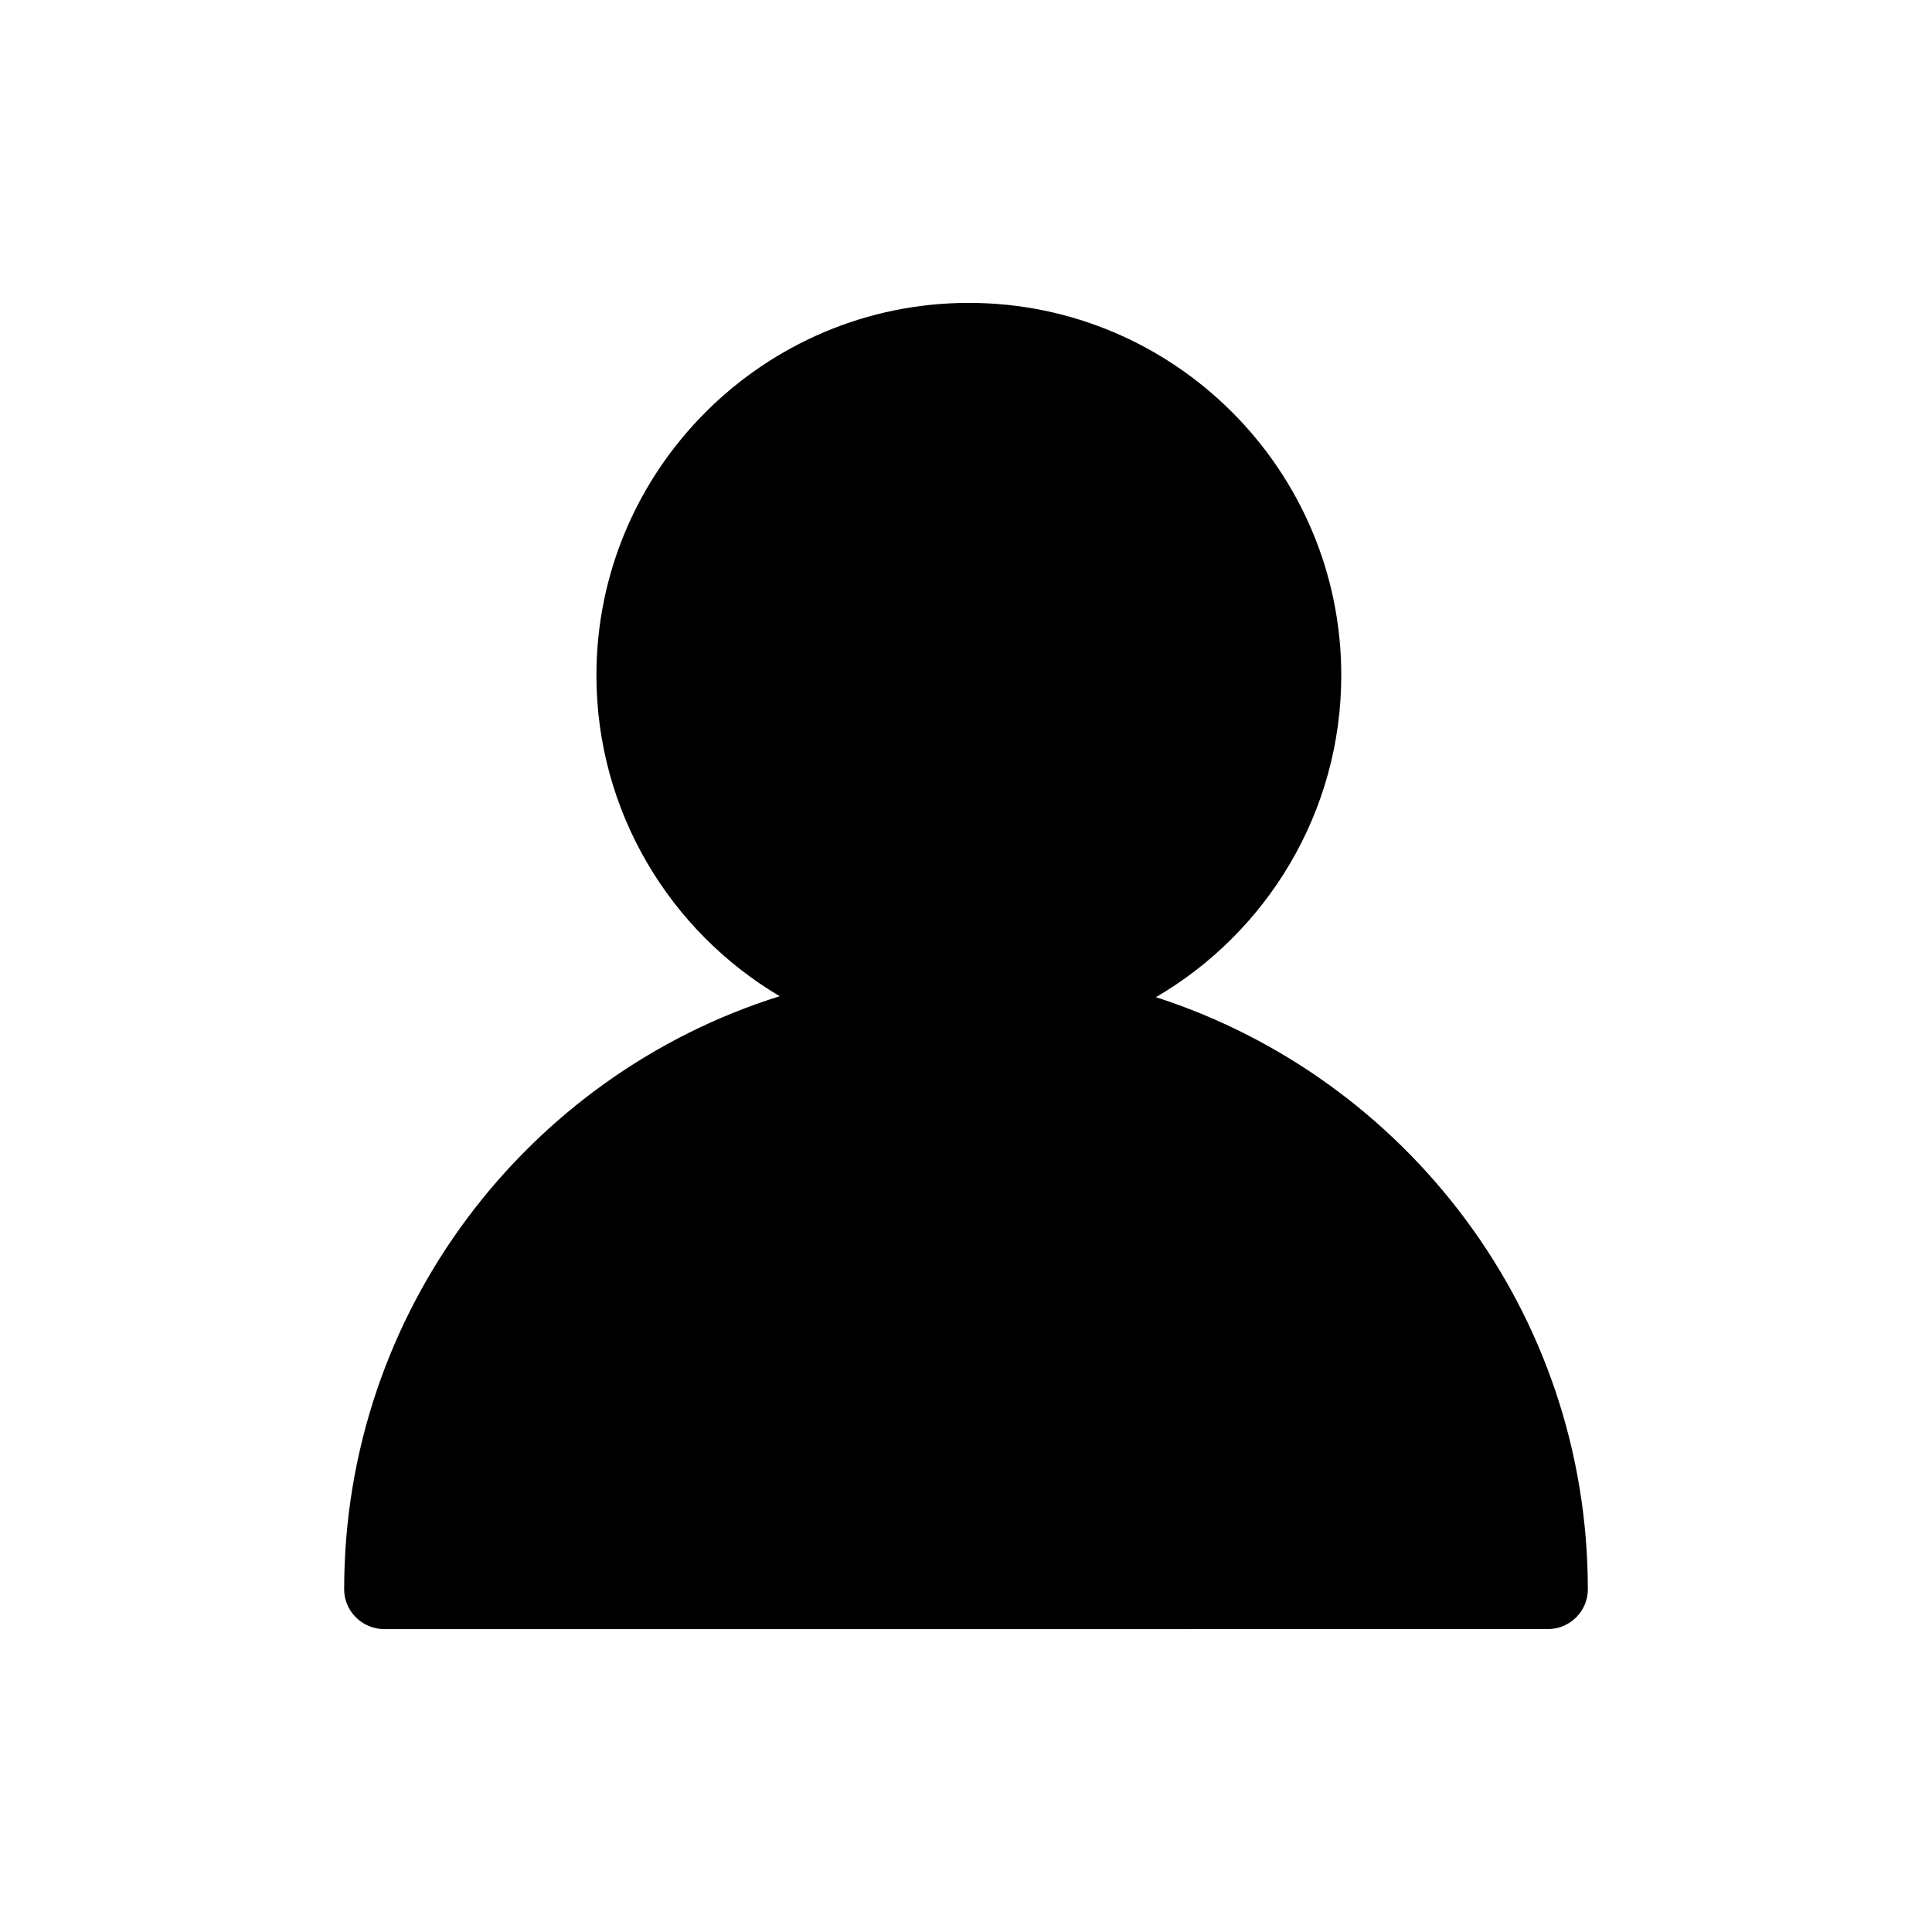 <?xml version="1.0" encoding="UTF-8"?>
<!-- Uploaded to: ICON Repo, www.iconrepo.com, Generator: ICON Repo Mixer Tools -->
<svg fill="#000000" width="800px" height="800px" version="1.1" viewBox="144 144 512 512" xmlns="http://www.w3.org/2000/svg">
 <path d="m450.33 408.26c29.371-17.129 49.121-49.02 49.121-85.297 0-54.41-44.285-98.695-98.695-98.695s-98.695 44.285-98.695 98.695c0 36.125 19.496 67.812 48.566 85.043-66.805 20.91-115.42 83.484-115.42 157.19 0 5.793 4.785 10.531 10.629 10.531l308.33-0.004c5.894 0 10.629-4.734 10.629-10.531 0-73.402-48.164-135.57-114.46-156.93z"/>
</svg>